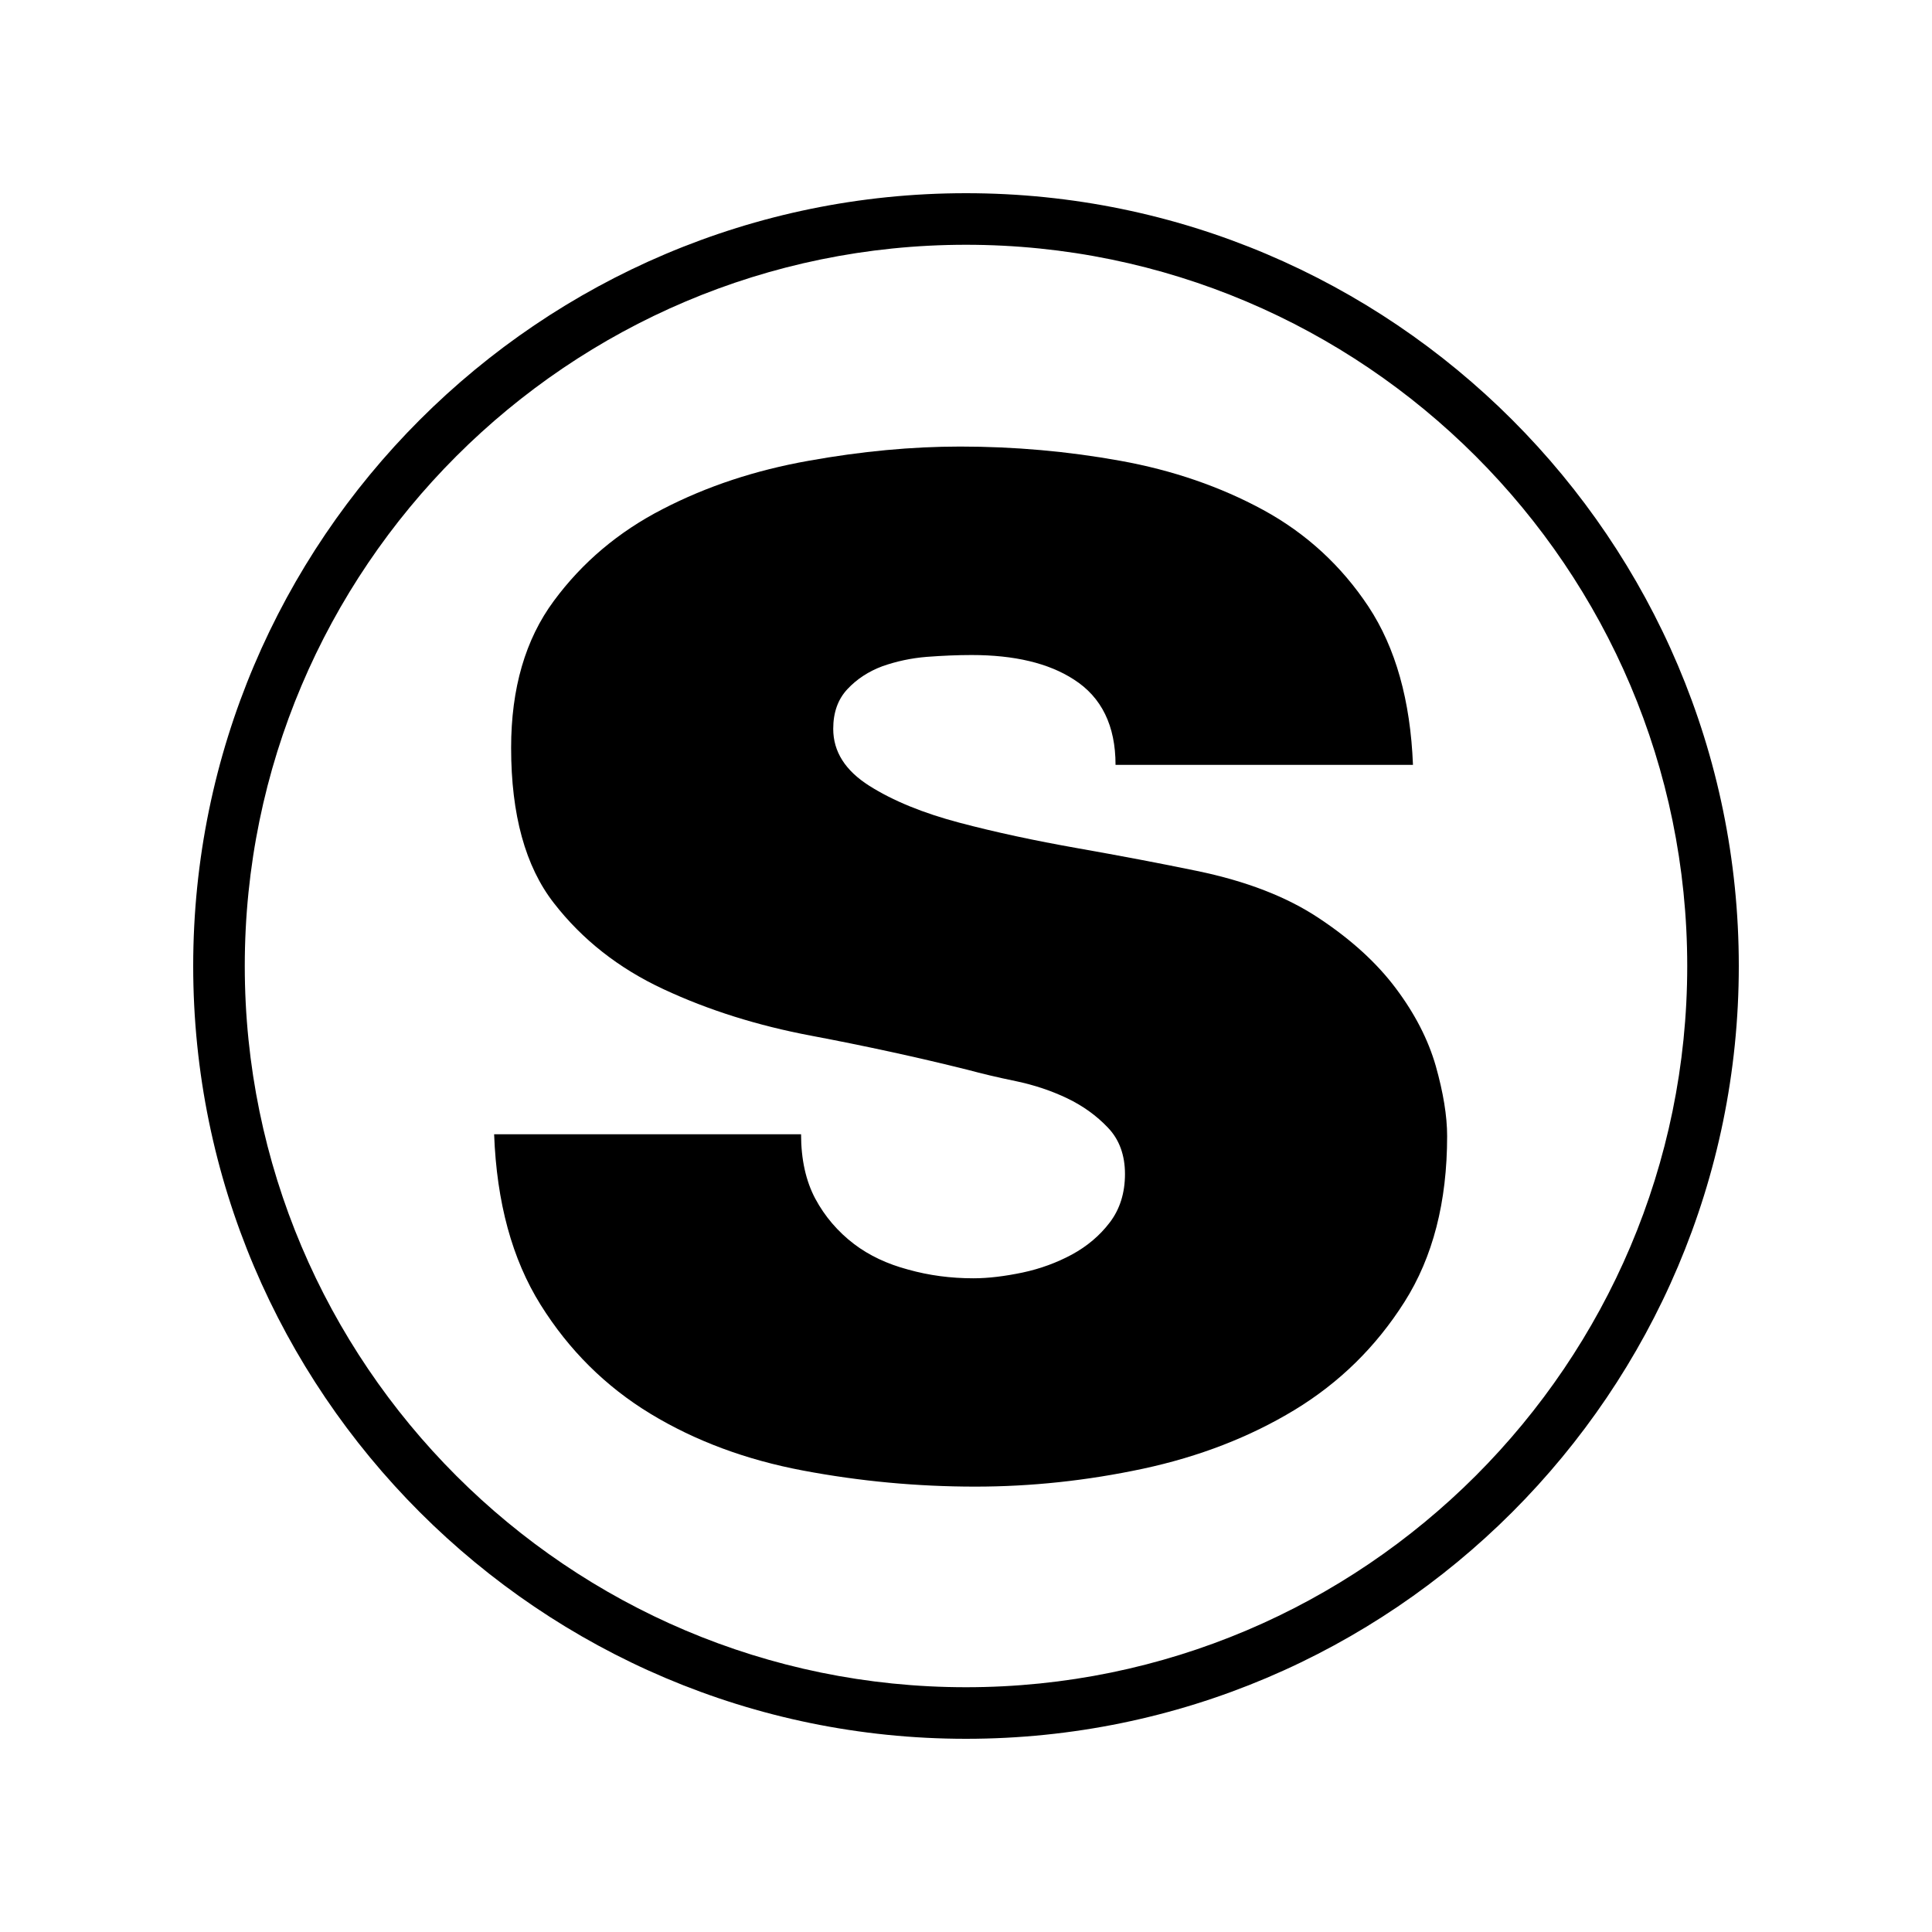 <?xml version="1.0" encoding="utf-8"?>
<!-- Generator: Adobe Illustrator 27.0.0, SVG Export Plug-In . SVG Version: 6.00 Build 0)  -->
<svg version="1.1" id="Layer_1" xmlns="http://www.w3.org/2000/svg" xmlns:xlink="http://www.w3.org/1999/xlink" x="0px" y="0px"
	 viewBox="0 0 425.2 425.2" style="enable-background:new 0 0 425.2 425.2;background-color:#fff" xml:space="preserve">
<style type="text/css">
	.st0{fill:#FFFFFF;}
	.st1{fill:#58595B;}
</style>
<g>
	<path d="M212.6,382.68c-93.78,0-170.08-76.3-170.08-170.08c0-93.78,76.3-170.08,170.08-170.08s170.08,76.3,170.08,170.08
		C382.68,306.38,306.38,382.68,212.6,382.68z M212.6,53.87c-87.53,0-158.73,71.21-158.73,158.73c0,87.53,71.21,158.73,158.73,158.73
		c87.52,0,158.73-71.21,158.73-158.73C371.33,125.07,300.12,53.87,212.6,53.87z"/>
	<path d="M176.3,249.62c0,5.55,1.06,10.3,3.13,14.19c2.08,3.87,4.93,7.24,8.56,10c3.33,2.52,7.29,4.38,11.87,5.6
		c4.59,1.29,9.38,1.92,14.38,1.92c3.34,0,6.95-0.46,10.84-1.27c3.89-0.83,7.52-2.17,10.84-3.96c3.35-1.83,6.11-4.15,8.34-7.08
		c2.22-2.92,3.33-6.5,3.33-10.63c0-4.17-1.25-7.61-3.75-10.21c-2.5-2.64-5.49-4.79-8.96-6.46c-3.49-1.67-7.24-2.92-11.27-3.77
		c-4.03-0.83-7.57-1.67-10.63-2.5c-11.11-2.78-22.59-5.26-34.4-7.5c-11.81-2.22-22.66-5.63-32.52-10.23
		c-9.86-4.58-17.92-10.92-24.17-18.98c-6.27-8.05-9.4-19.44-9.4-34.17c0-13.06,3.13-23.86,9.4-32.32
		c6.25-8.47,14.22-15.21,23.96-20.21c9.74-5.04,20.44-8.56,32.11-10.63c11.67-2.1,22.78-3.13,33.36-3.13
		c11.94,0,23.68,1.04,35.23,3.13c11.53,2.08,22.02,5.69,31.48,10.83c9.45,5.16,17.17,12.25,23.15,21.27
		c5.97,9.05,9.23,20.65,9.79,34.82h-65.46c0-8.61-3.06-14.88-9.17-18.78c-5.56-3.61-13.08-5.39-22.52-5.39
		c-3.06,0-6.34,0.14-9.81,0.4c-3.49,0.28-6.74,0.99-9.79,2.06c-3.06,1.14-5.63,2.82-7.71,5.04c-2.1,2.24-3.13,5.14-3.13,8.75
		c0,5,2.64,9.17,7.92,12.52c5.26,3.33,11.88,6.02,19.81,8.12c7.92,2.1,16.6,3.96,26.06,5.63c9.45,1.67,18.2,3.33,26.27,5
		c10.84,2.24,19.81,5.7,26.9,10.44c7.08,4.7,12.71,9.84,16.88,15.42c4.17,5.56,7.09,11.23,8.77,17.06c1.65,5.86,2.5,11,2.5,15.44
		c0,14.47-3.13,26.64-9.4,36.51c-6.25,9.86-14.31,17.76-24.17,23.75c-9.88,5.99-20.99,10.28-33.36,12.94
		c-12.38,2.64-24.66,3.94-36.9,3.94c-12.78,0-25.44-1.18-37.94-3.54c-12.52-2.36-23.7-6.51-33.57-12.5
		c-9.86-5.99-17.92-13.98-24.17-23.98c-6.27-10.03-9.67-22.52-10.23-37.53H176.3z"/>
</g>
</svg>
